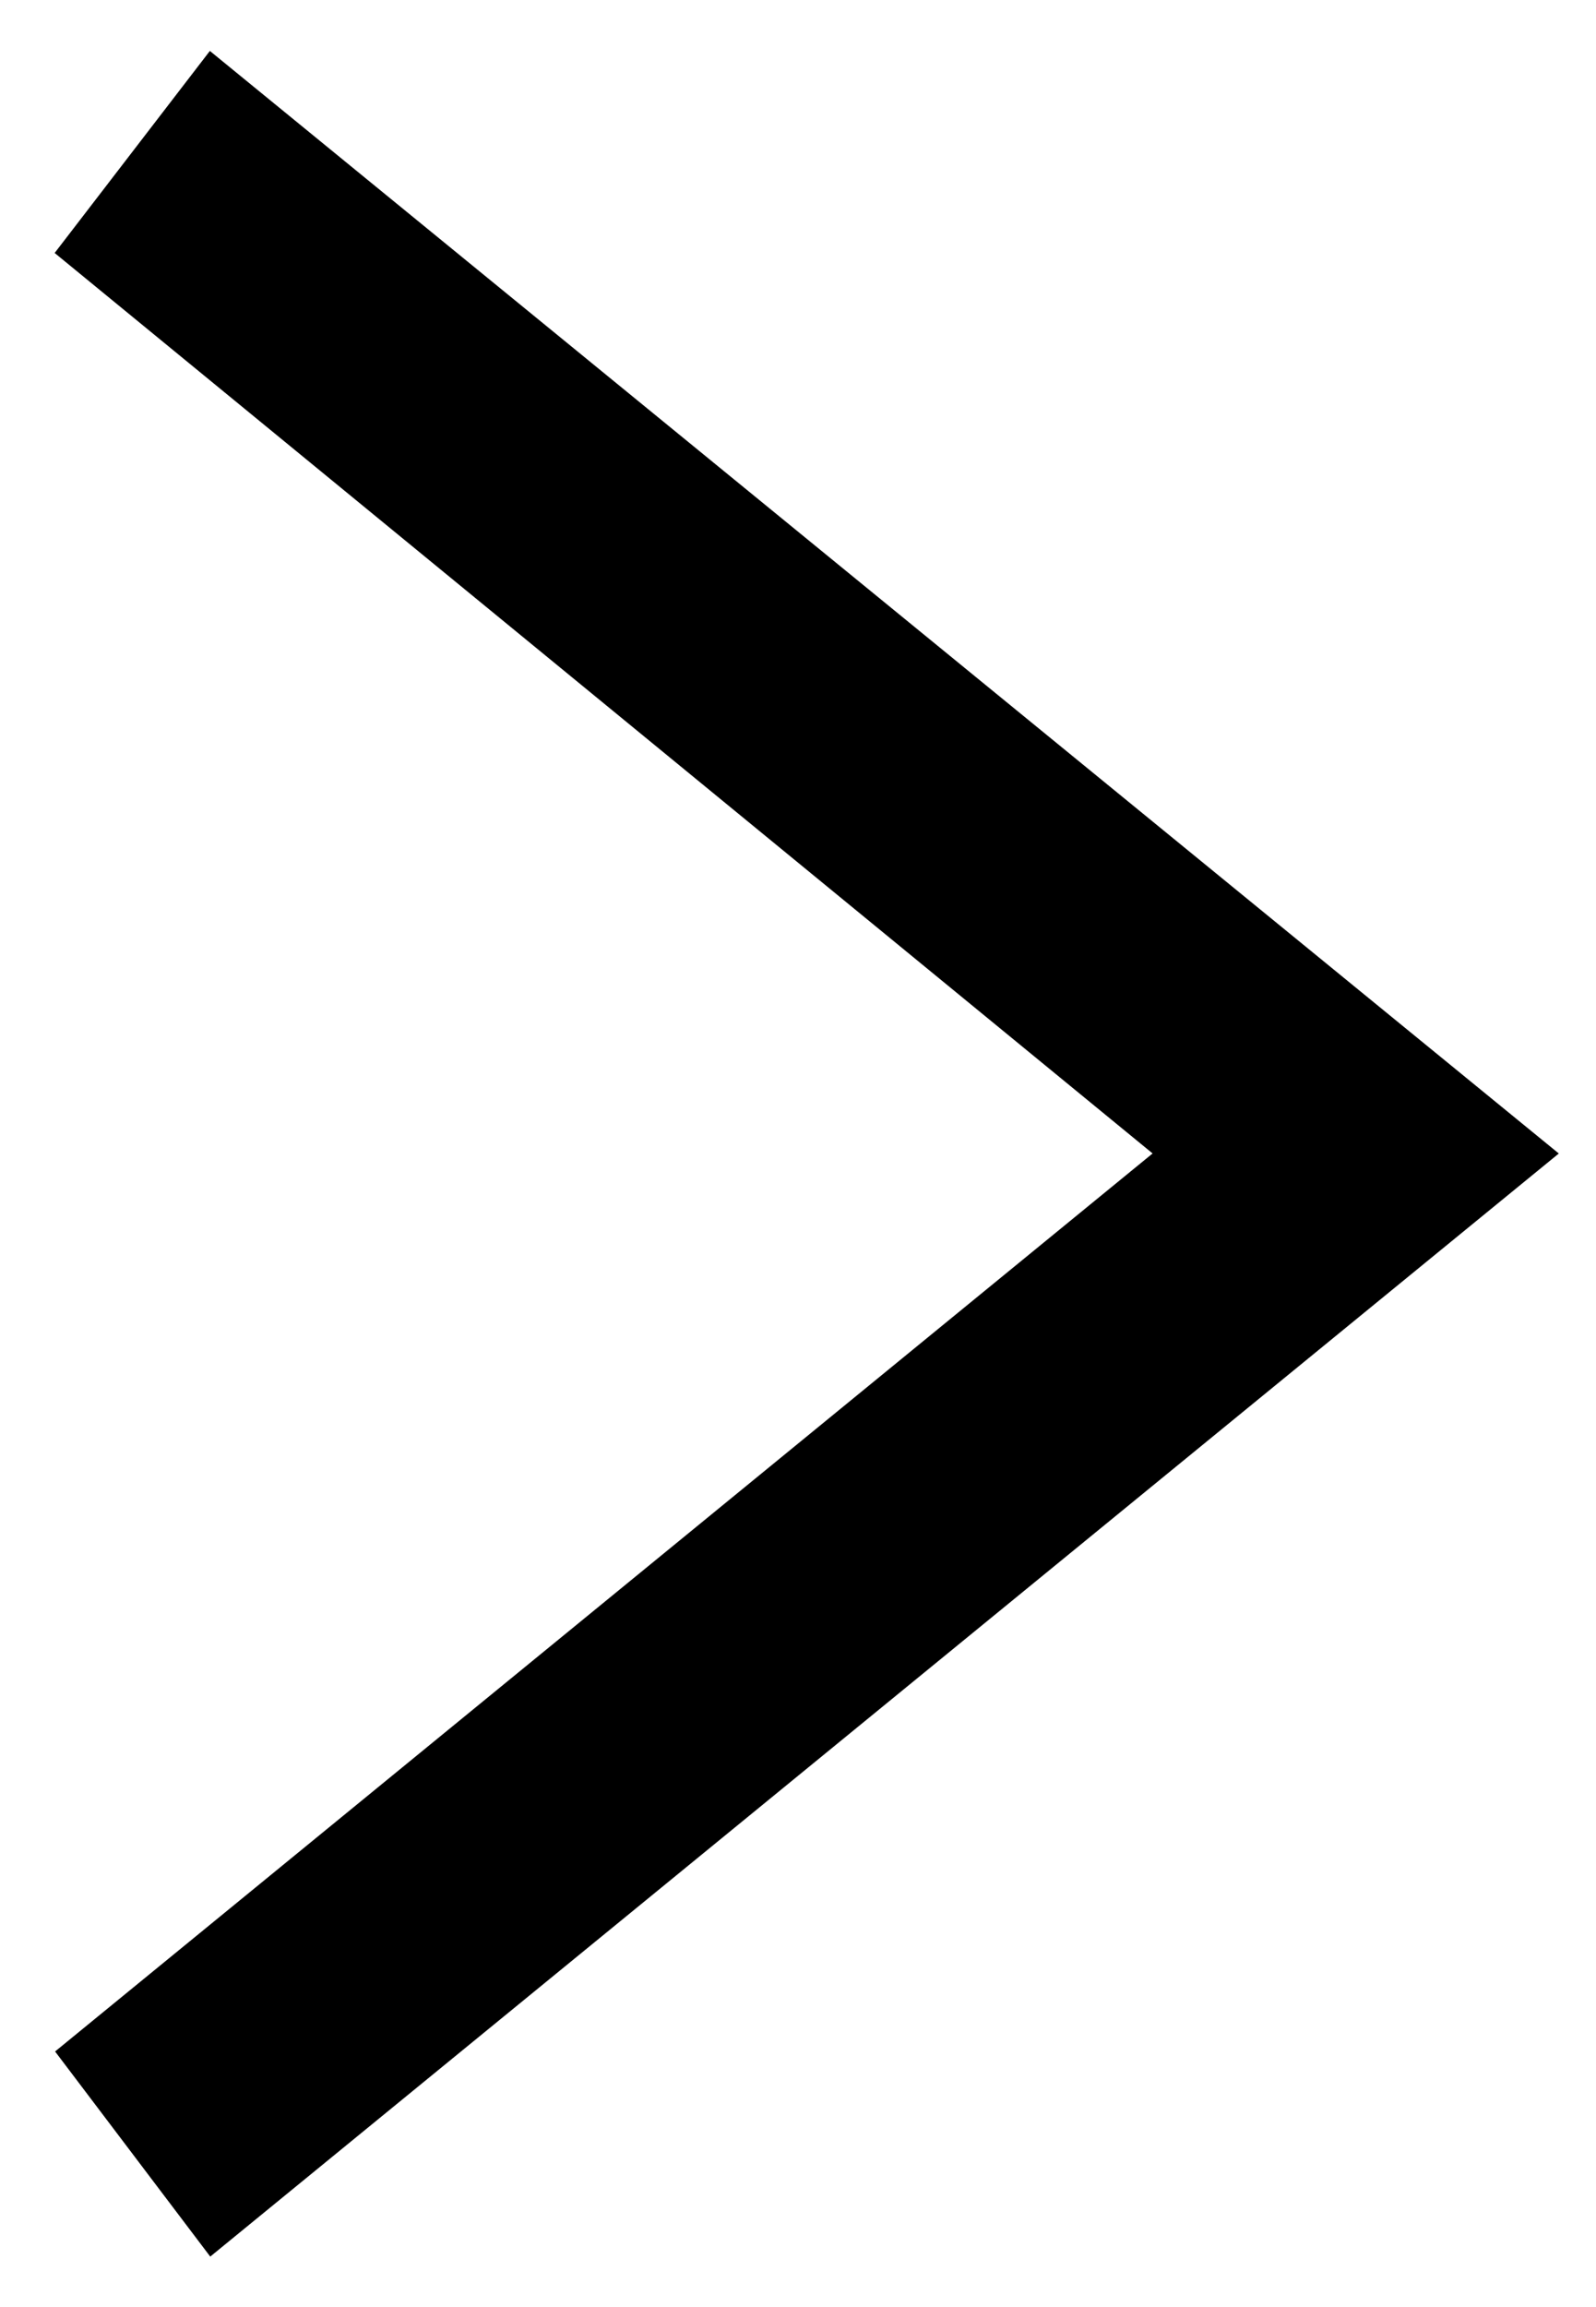 <?xml version="1.0" encoding="UTF-8"?> <svg xmlns="http://www.w3.org/2000/svg" width="9" height="13" viewBox="0 0 9 13" fill="none"> <path fill-rule="evenodd" clip-rule="evenodd" d="M1 1.346L7.289 6.5L1 11.642L1.271 12L8 6.5L1.266 1L1 1.346Z" fill="black" stroke="black"></path> </svg> 
